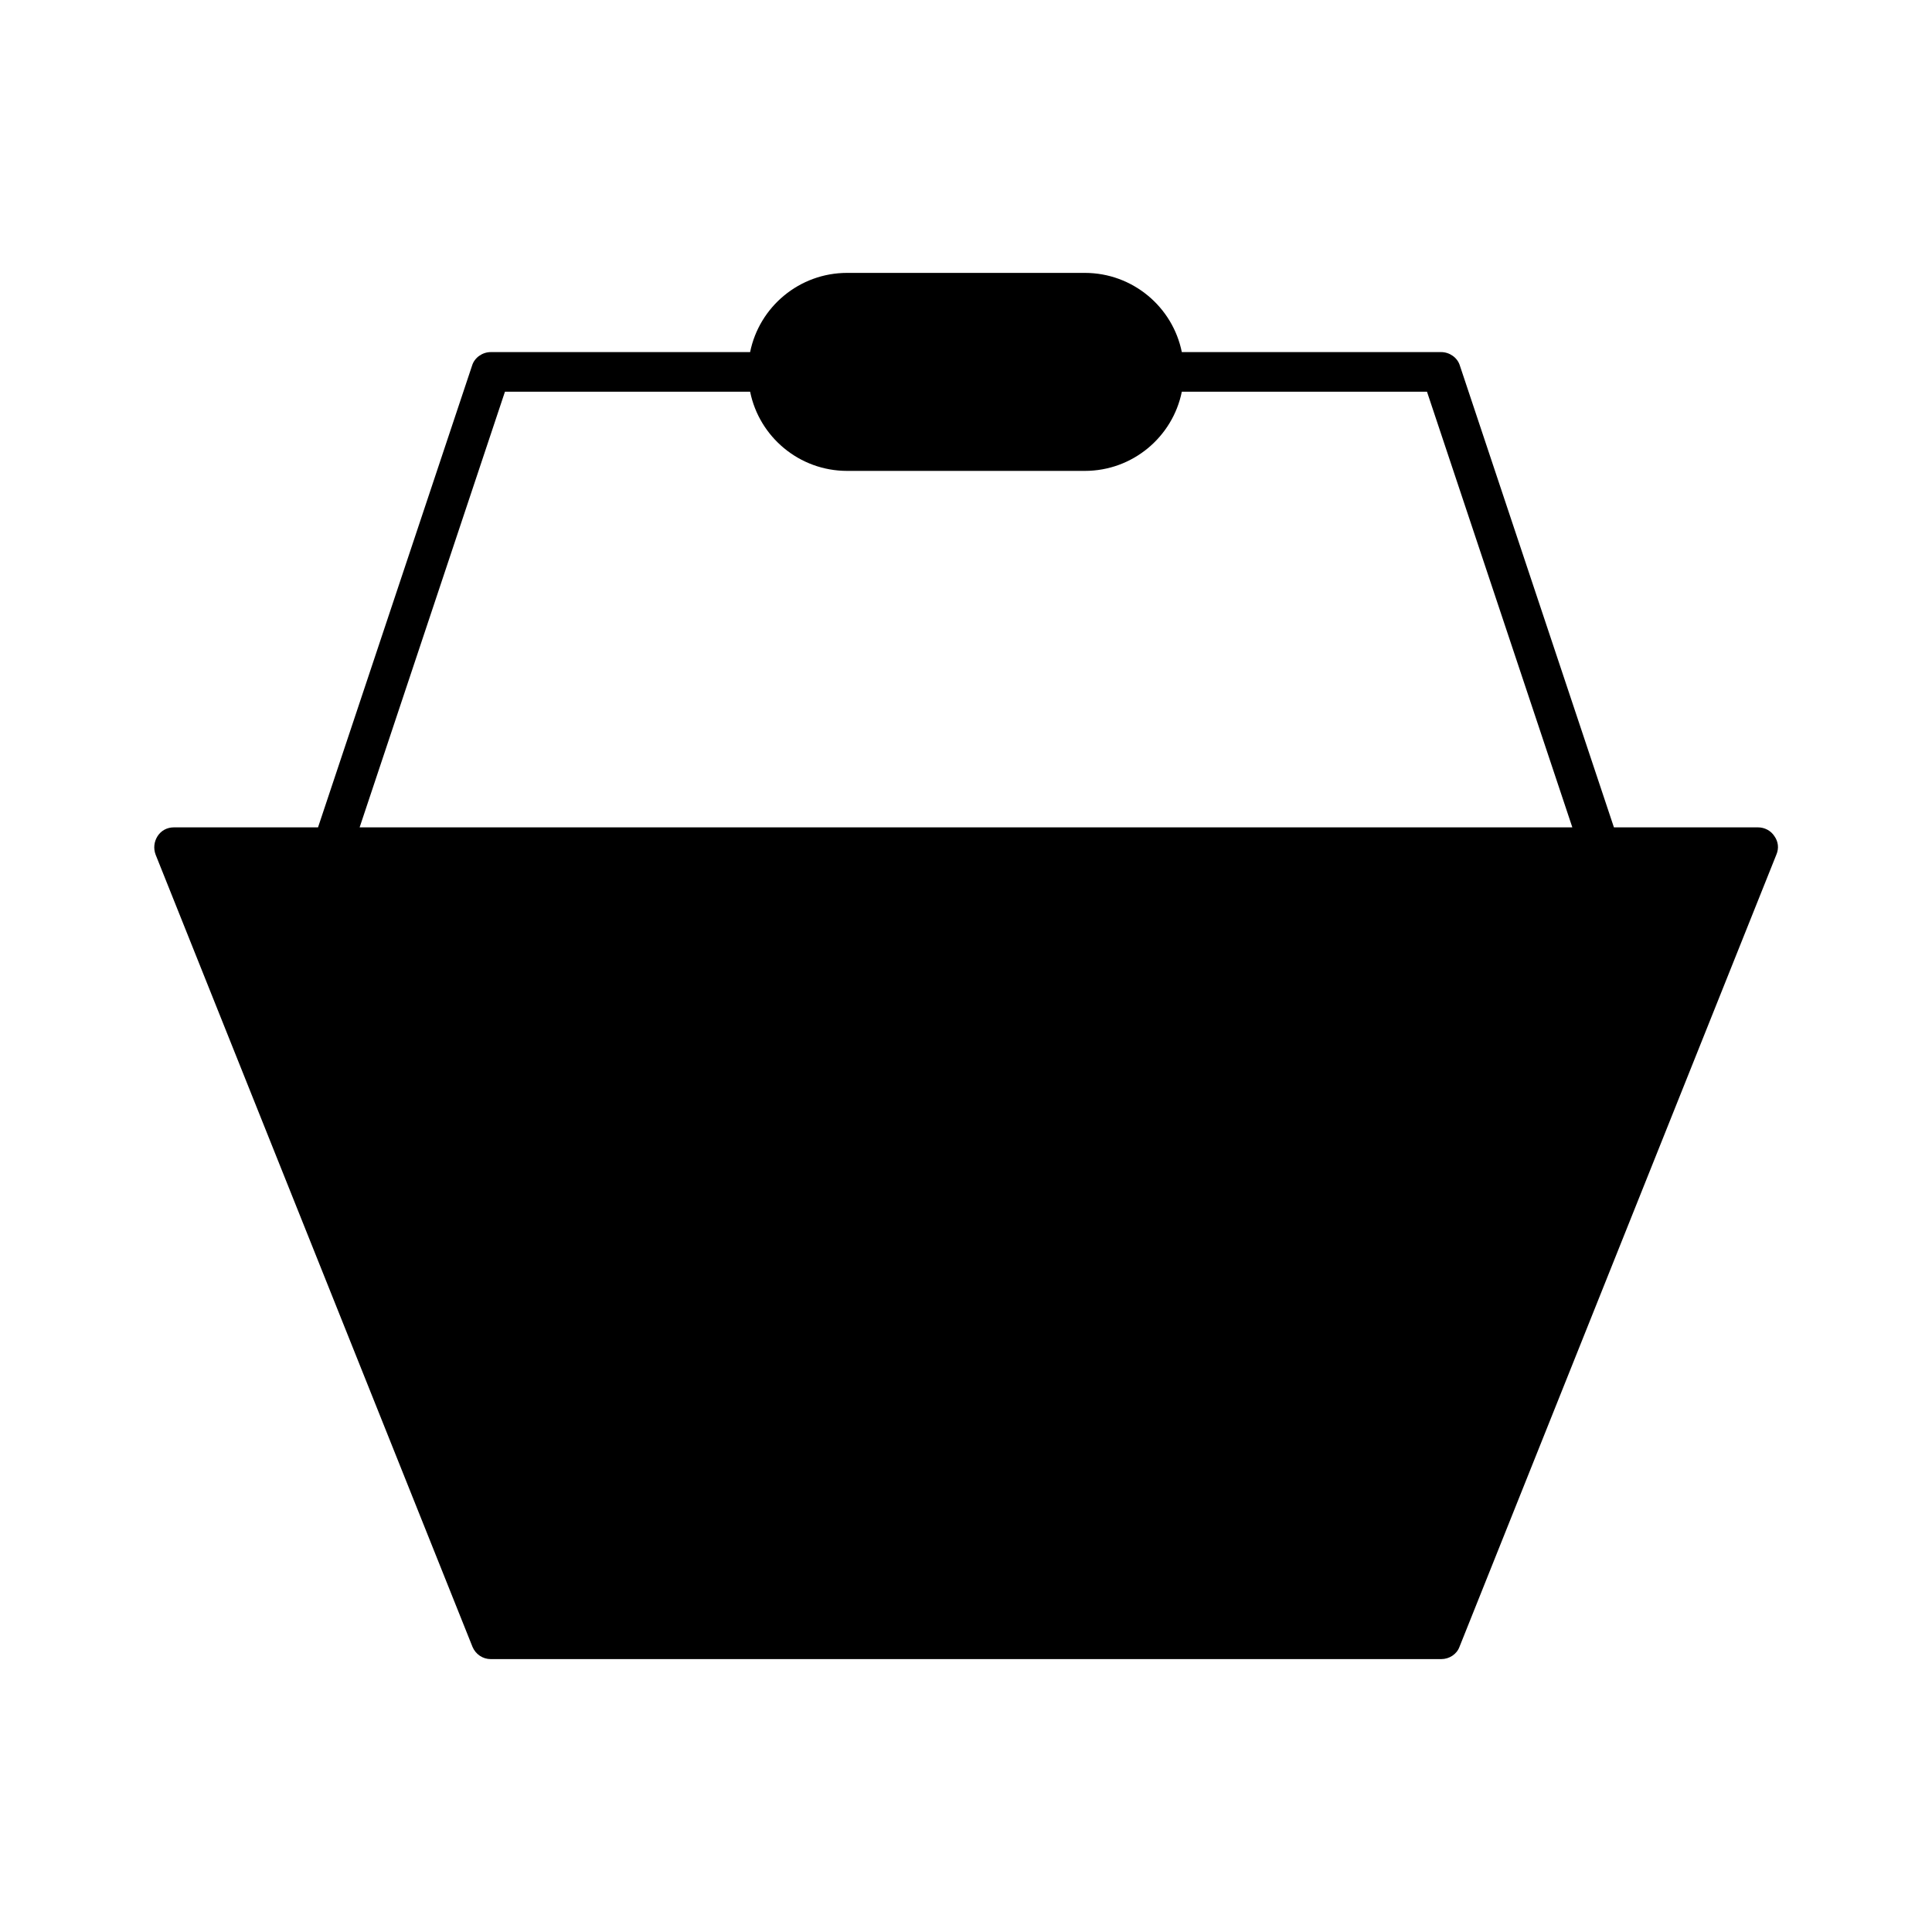 <?xml version="1.0" encoding="UTF-8"?>
<!-- Uploaded to: SVG Repo, www.svgrepo.com, Generator: SVG Repo Mixer Tools -->
<svg fill="#000000" width="800px" height="800px" version="1.1" viewBox="144 144 512 512" xmlns="http://www.w3.org/2000/svg">
 <path d="m614.22 365.57c-0.945-1.469-2.625-2.309-4.305-2.309h-38.207l-40.828-122.38c-0.629-2.098-2.727-3.57-4.934-3.57h-68.75c-2.414-11.965-13.016-20.992-25.715-20.992h-62.977c-12.699 0-23.301 9.027-25.715 20.992h-68.746c-2.203 0-4.305 1.469-4.934 3.57l-40.828 122.38h-38.207c-1.785 0-3.359 0.84-4.305 2.309-0.945 1.469-1.156 3.254-0.523 4.934l83.969 209.92c0.84 1.996 2.731 3.254 4.828 3.254h251.91c2.098 0 4.094-1.258 4.828-3.254l83.969-209.92c0.73-1.68 0.523-3.465-0.527-4.934zm-336.4-117.77h64.969c2.414 11.965 13.016 20.992 25.715 20.992h62.977c12.699 0 23.301-9.027 25.715-20.992h64.969l38.52 115.46h-321.38z"/>
</svg>